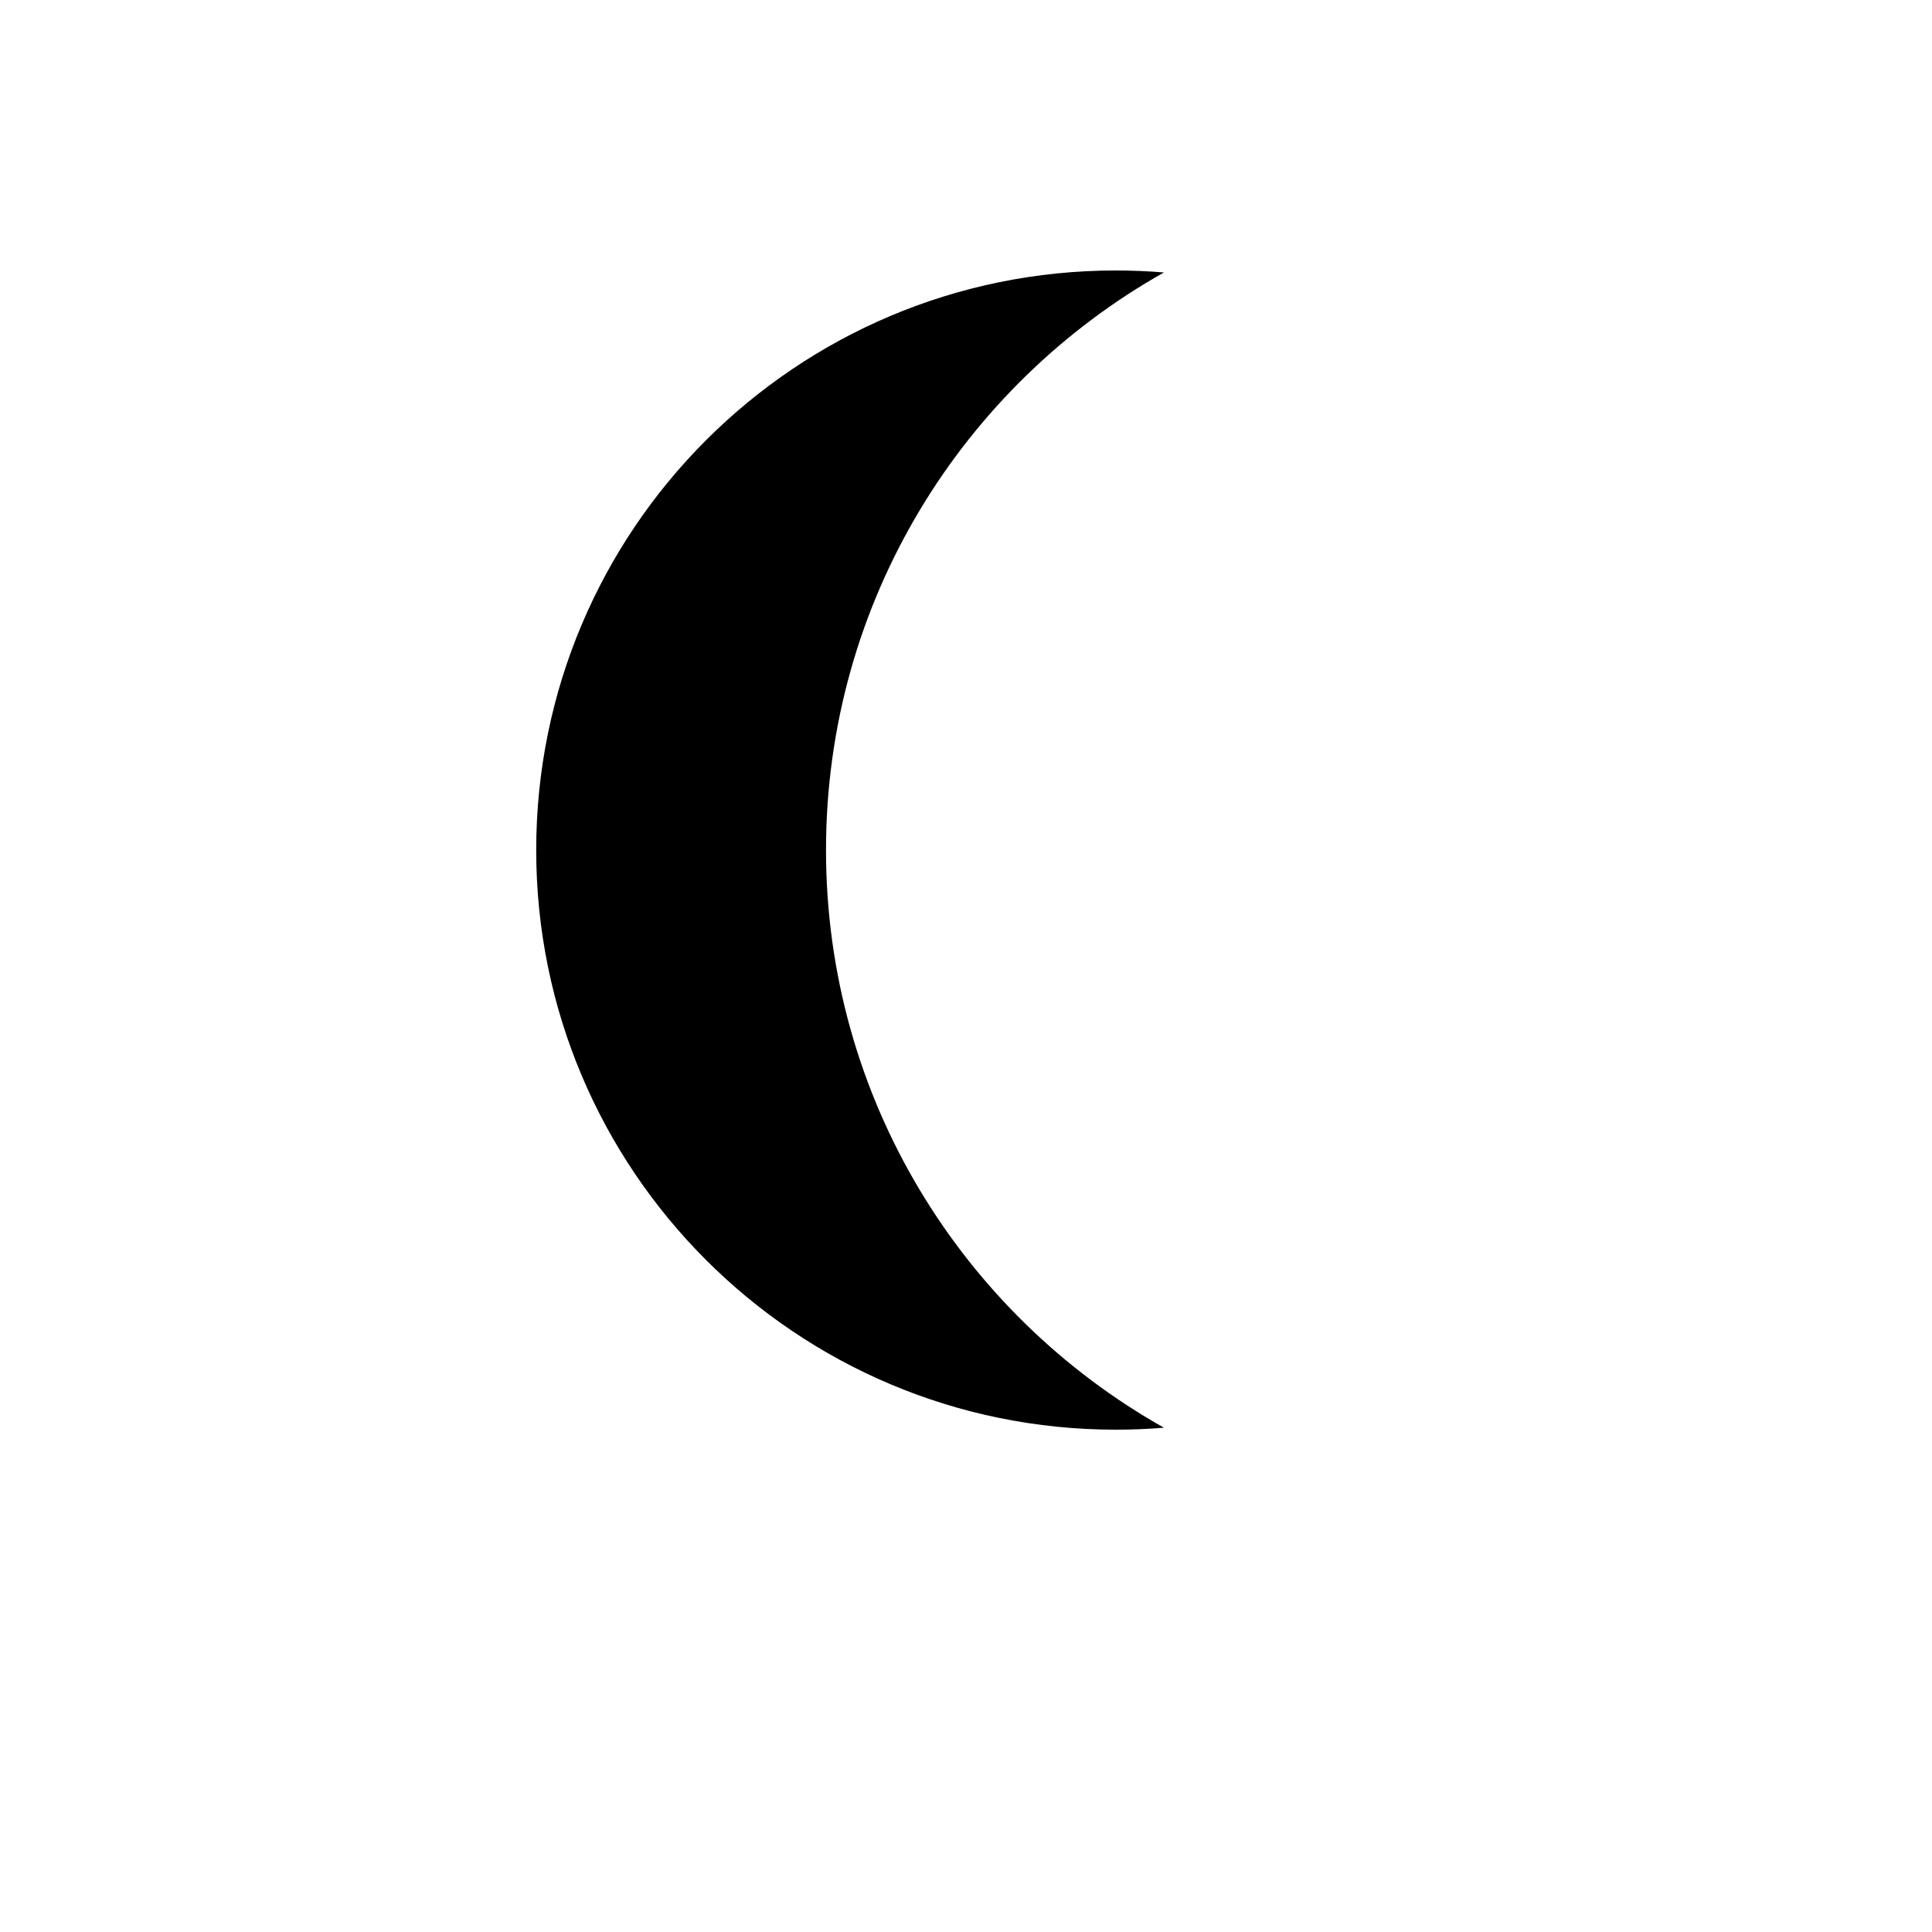 <svg xmlns="http://www.w3.org/2000/svg" version="1.1" xmlns:xlink="http://www.w3.org/1999/xlink" width="100%" height="100%" id="svgWorkerArea" viewBox="-25 -25 625 625" xmlns:idraw="https://idraw.muisca.co" style="background: white;"><defs id="defsdoc"><pattern id="patternBool" x="0" y="0" width="10" height="10" patternUnits="userSpaceOnUse" patternTransform="rotate(35)"><circle cx="5" cy="5" r="4" style="stroke: none;fill: #ff000070;"></circle></pattern></defs><g id="fileImp-929800188" class="cosito"><path id="pathImp-667847882" class="grouped" d="M335.963 62.5C341.208 62.5 346.402 62.72 351.537 63.143 286.288 99.875 242.213 169.794 242.213 250 242.213 330.215 286.288 400.134 351.537 436.866 346.402 437.288 341.216 437.5 335.971 437.5 232.408 437.5 148.463 353.555 148.463 250 148.463 146.454 232.417 62.5 335.963 62.5 335.963 62.5 335.963 62.5 335.963 62.5"></path></g></svg>